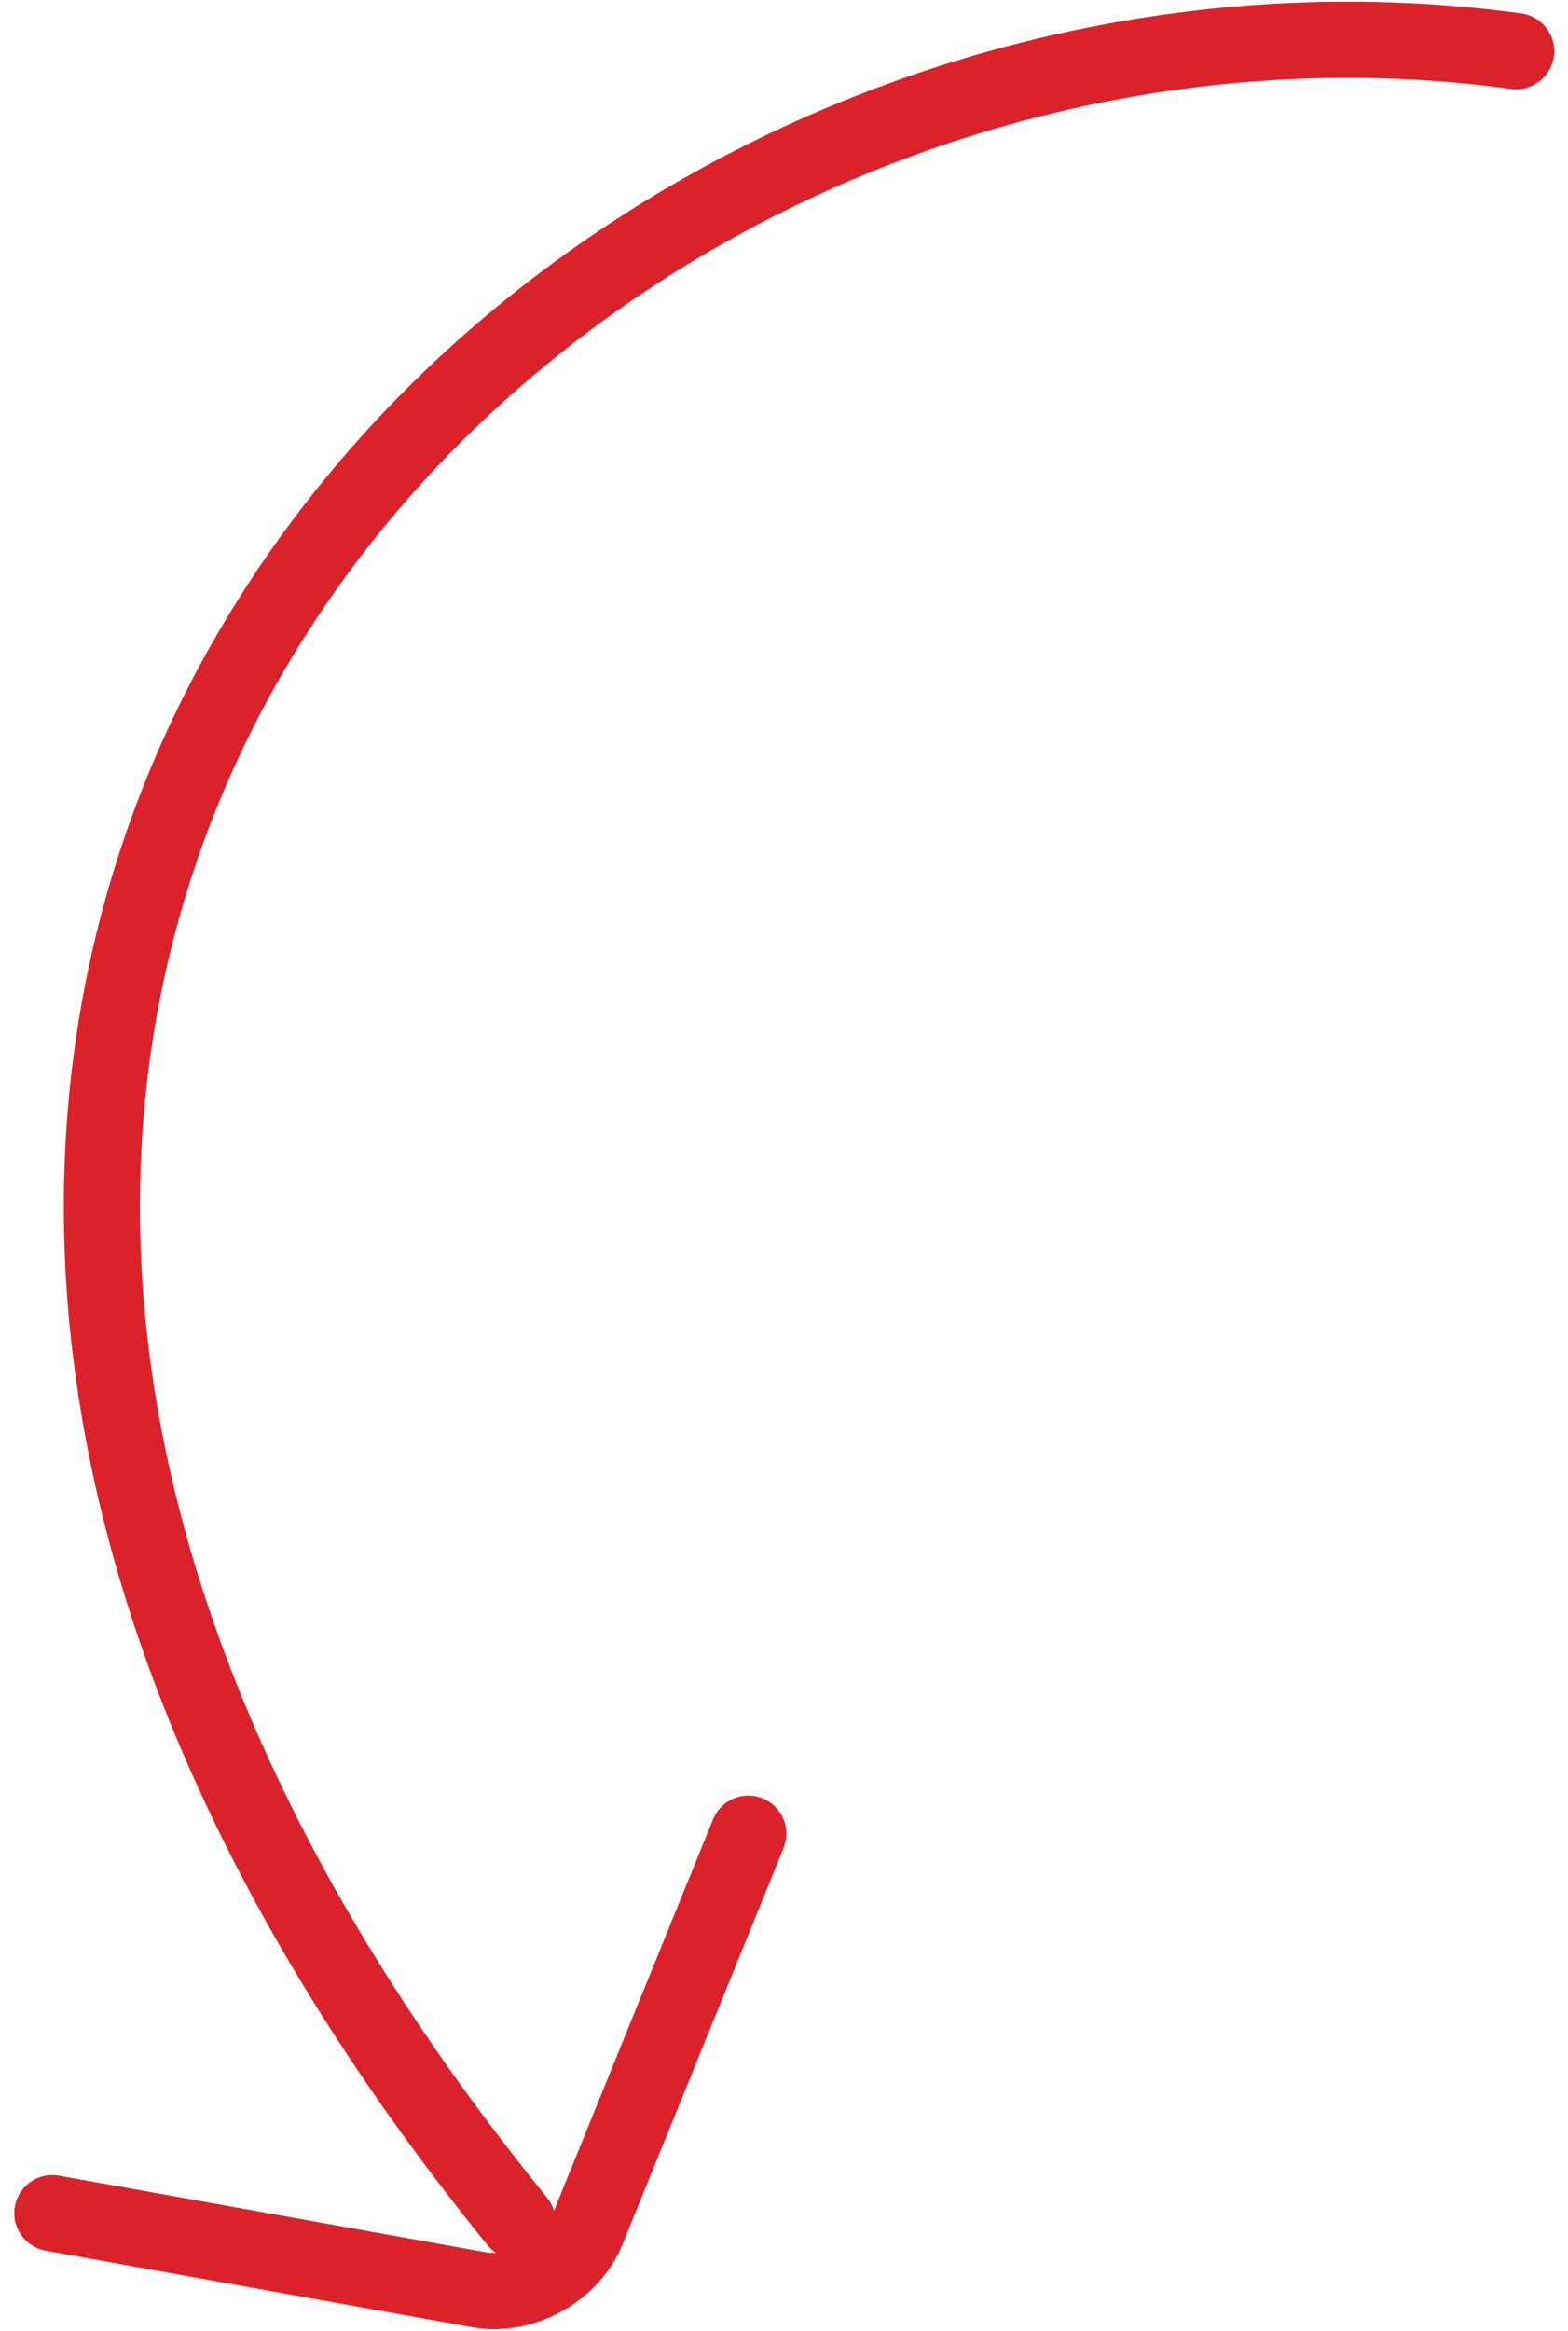 <svg xmlns="http://www.w3.org/2000/svg" width="103" height="153" viewBox="0 0 103 153" fill="none"><path d="M99.596 3.359C35.319 -5.401 -32.443 64.095 33.986 145.829M49.155 120.371L38.57 146.396C38.312 147.032 37.923 147.638 37.426 148.178C36.929 148.719 36.333 149.184 35.672 149.547C35.011 149.91 34.298 150.164 33.575 150.294C32.851 150.424 32.13 150.428 31.454 150.306L3.438 145.281" stroke="#DB222A" stroke-width="5" stroke-linecap="round" stroke-linejoin="round"></path></svg>